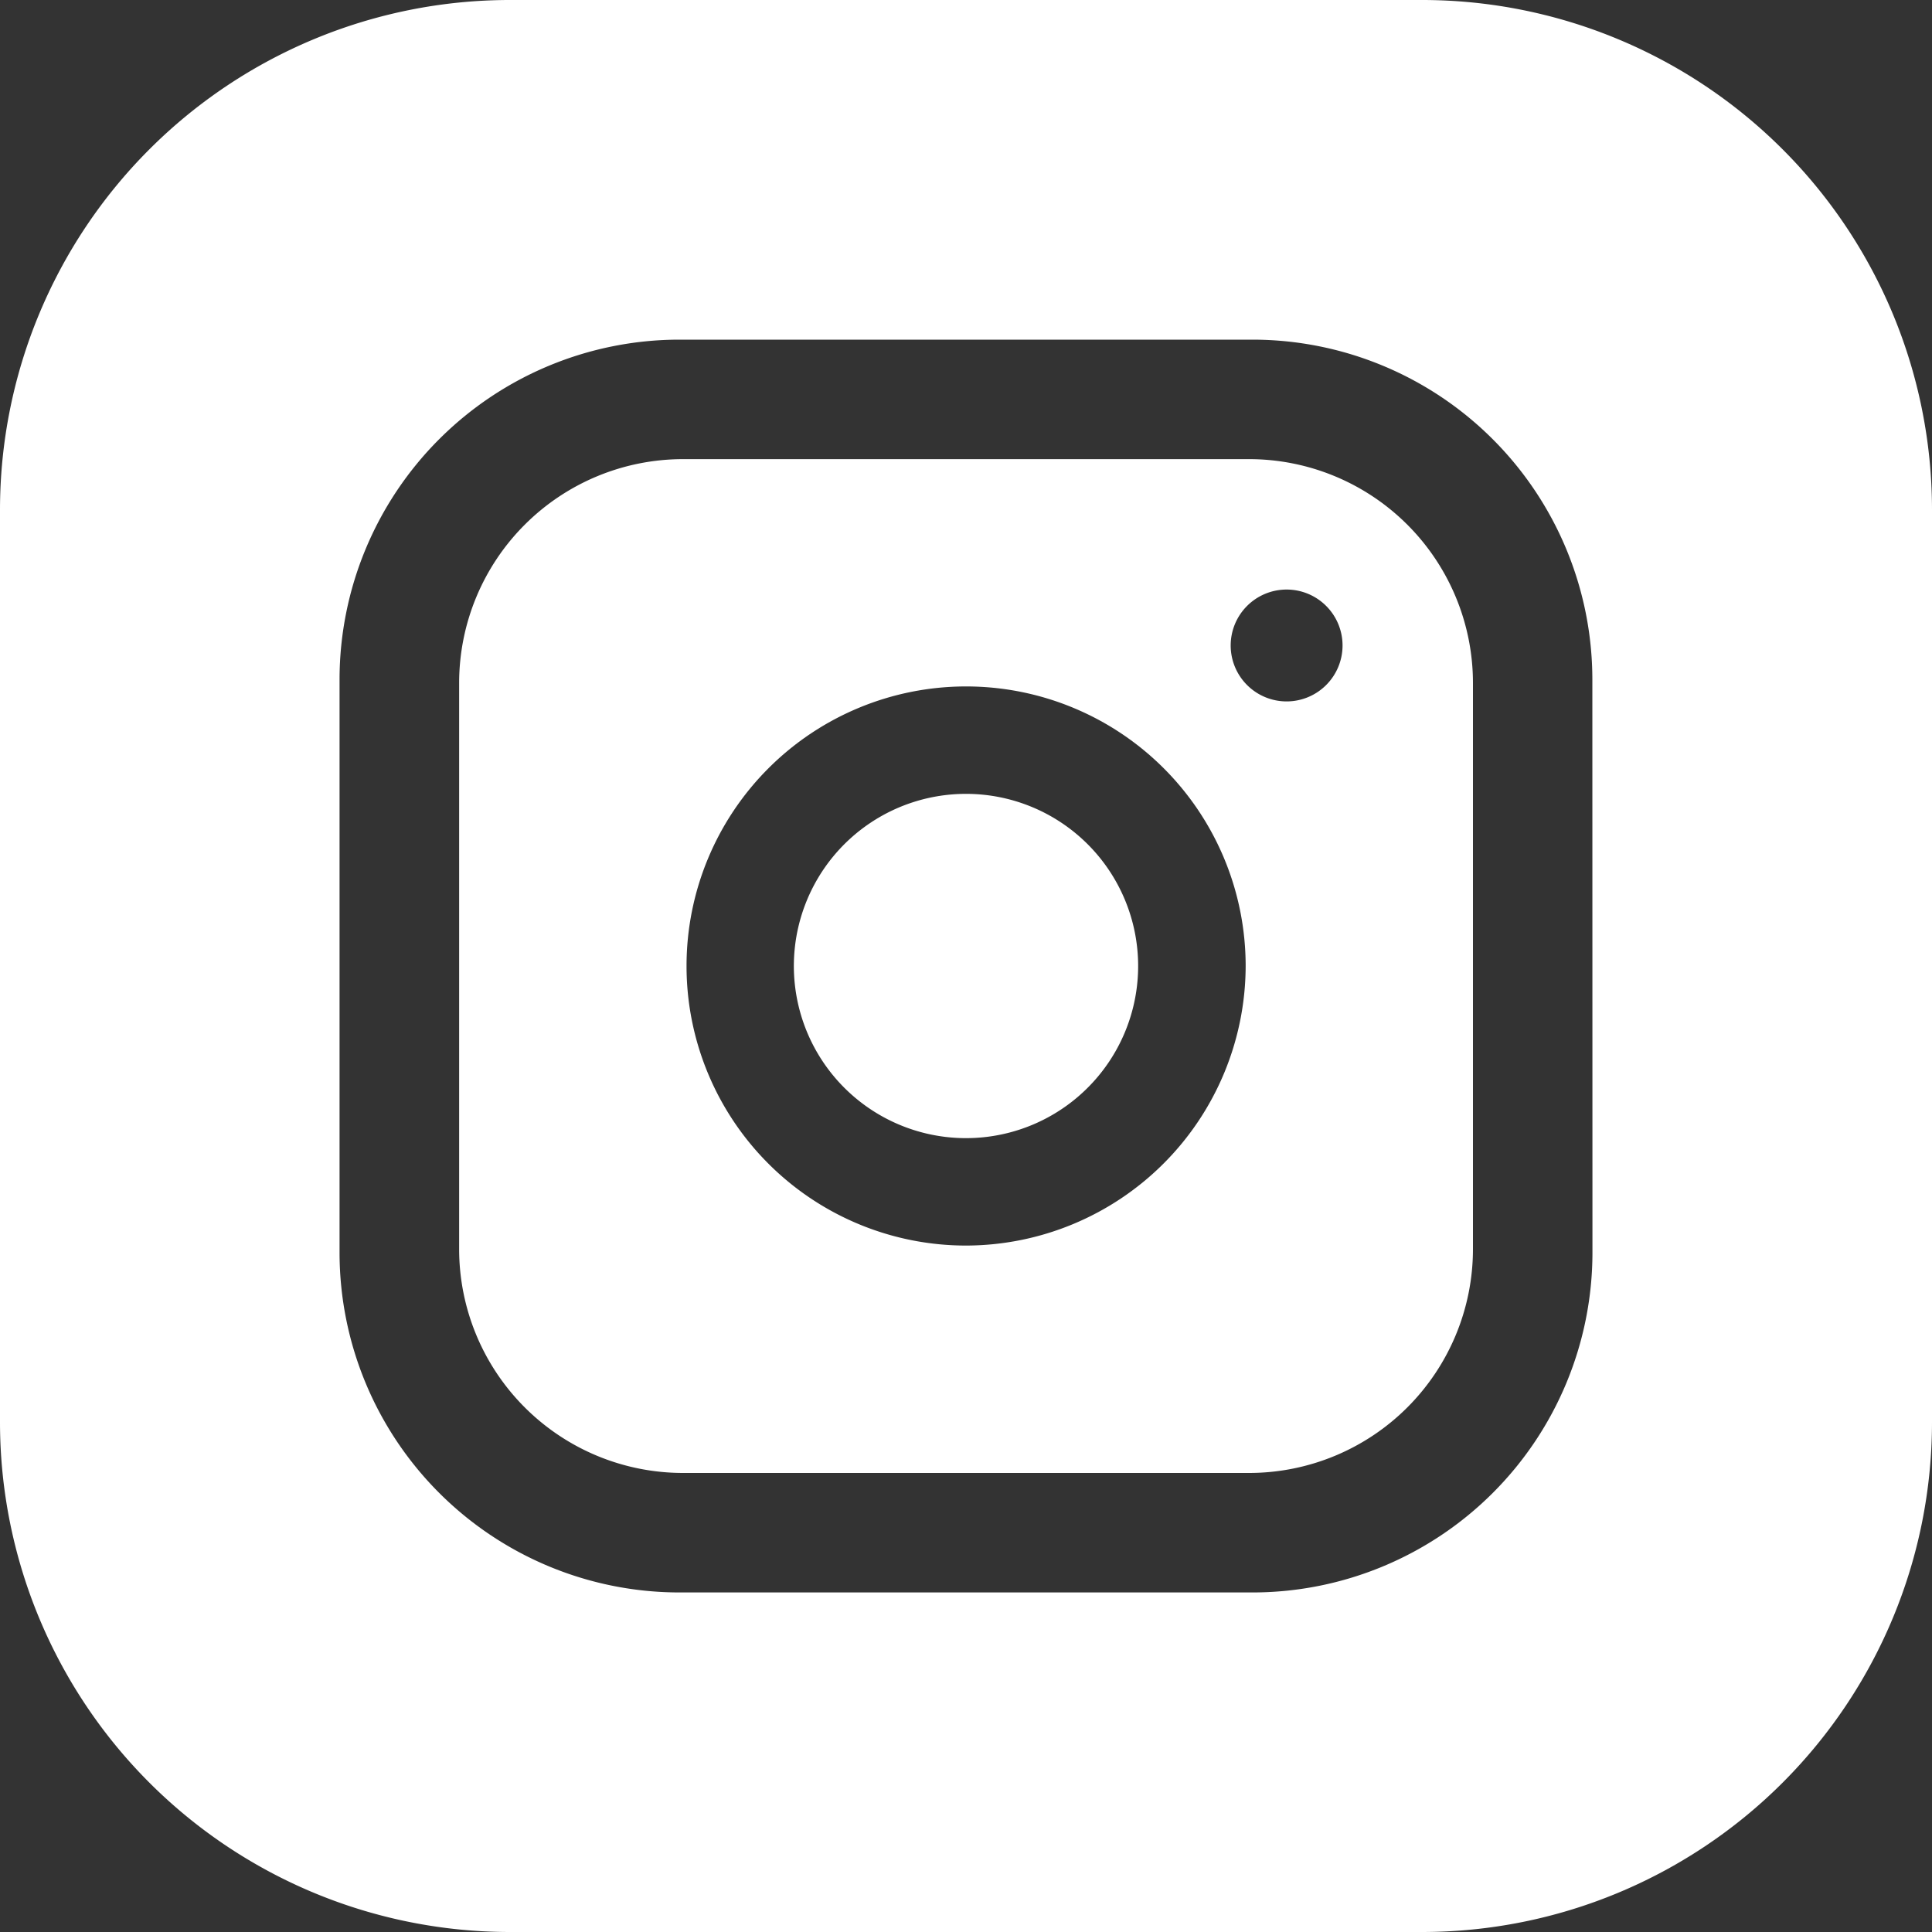 <svg xmlns="http://www.w3.org/2000/svg" width="20" height="20" viewBox="0 0 20 20"><rect x="0" y="0" width="20" height="20" fill="#333333" stroke="none"/><path d="M214.564,212.782A1.782,1.782,0,1,1,212.782,211,1.782,1.782,0,0,1,214.564,212.782Zm0,0" transform="translate(-202.782 -202.782)" fill="#fff"/><path d="M128.18,120h-5.865A2.318,2.318,0,0,0,120,122.315v5.865a2.318,2.318,0,0,0,2.315,2.315h5.865a2.318,2.318,0,0,0,2.315-2.315v-5.865A2.318,2.318,0,0,0,128.18,120Zm-2.932,8.141a2.894,2.894,0,1,1,2.894-2.894A2.9,2.9,0,0,1,125.247,128.141Zm3.318-5.633a.579.579,0,1,1,.579-.579A.579.579,0,0,1,128.566,122.508Zm0,0" transform="translate(-115.247 -115.247)" fill="#fff"/><path d="M14.727,0H5.273A5.279,5.279,0,0,0,0,5.273v9.453A5.279,5.279,0,0,0,5.273,20h9.453A5.279,5.279,0,0,0,20,14.727V5.273A5.279,5.279,0,0,0,14.727,0Zm1.758,12.969a3.52,3.52,0,0,1-3.516,3.516H7.031a3.52,3.52,0,0,1-3.516-3.516V7.031A3.52,3.52,0,0,1,7.031,3.516h5.937a3.52,3.52,0,0,1,3.516,3.516Zm0,0" fill="#fff"/></svg>